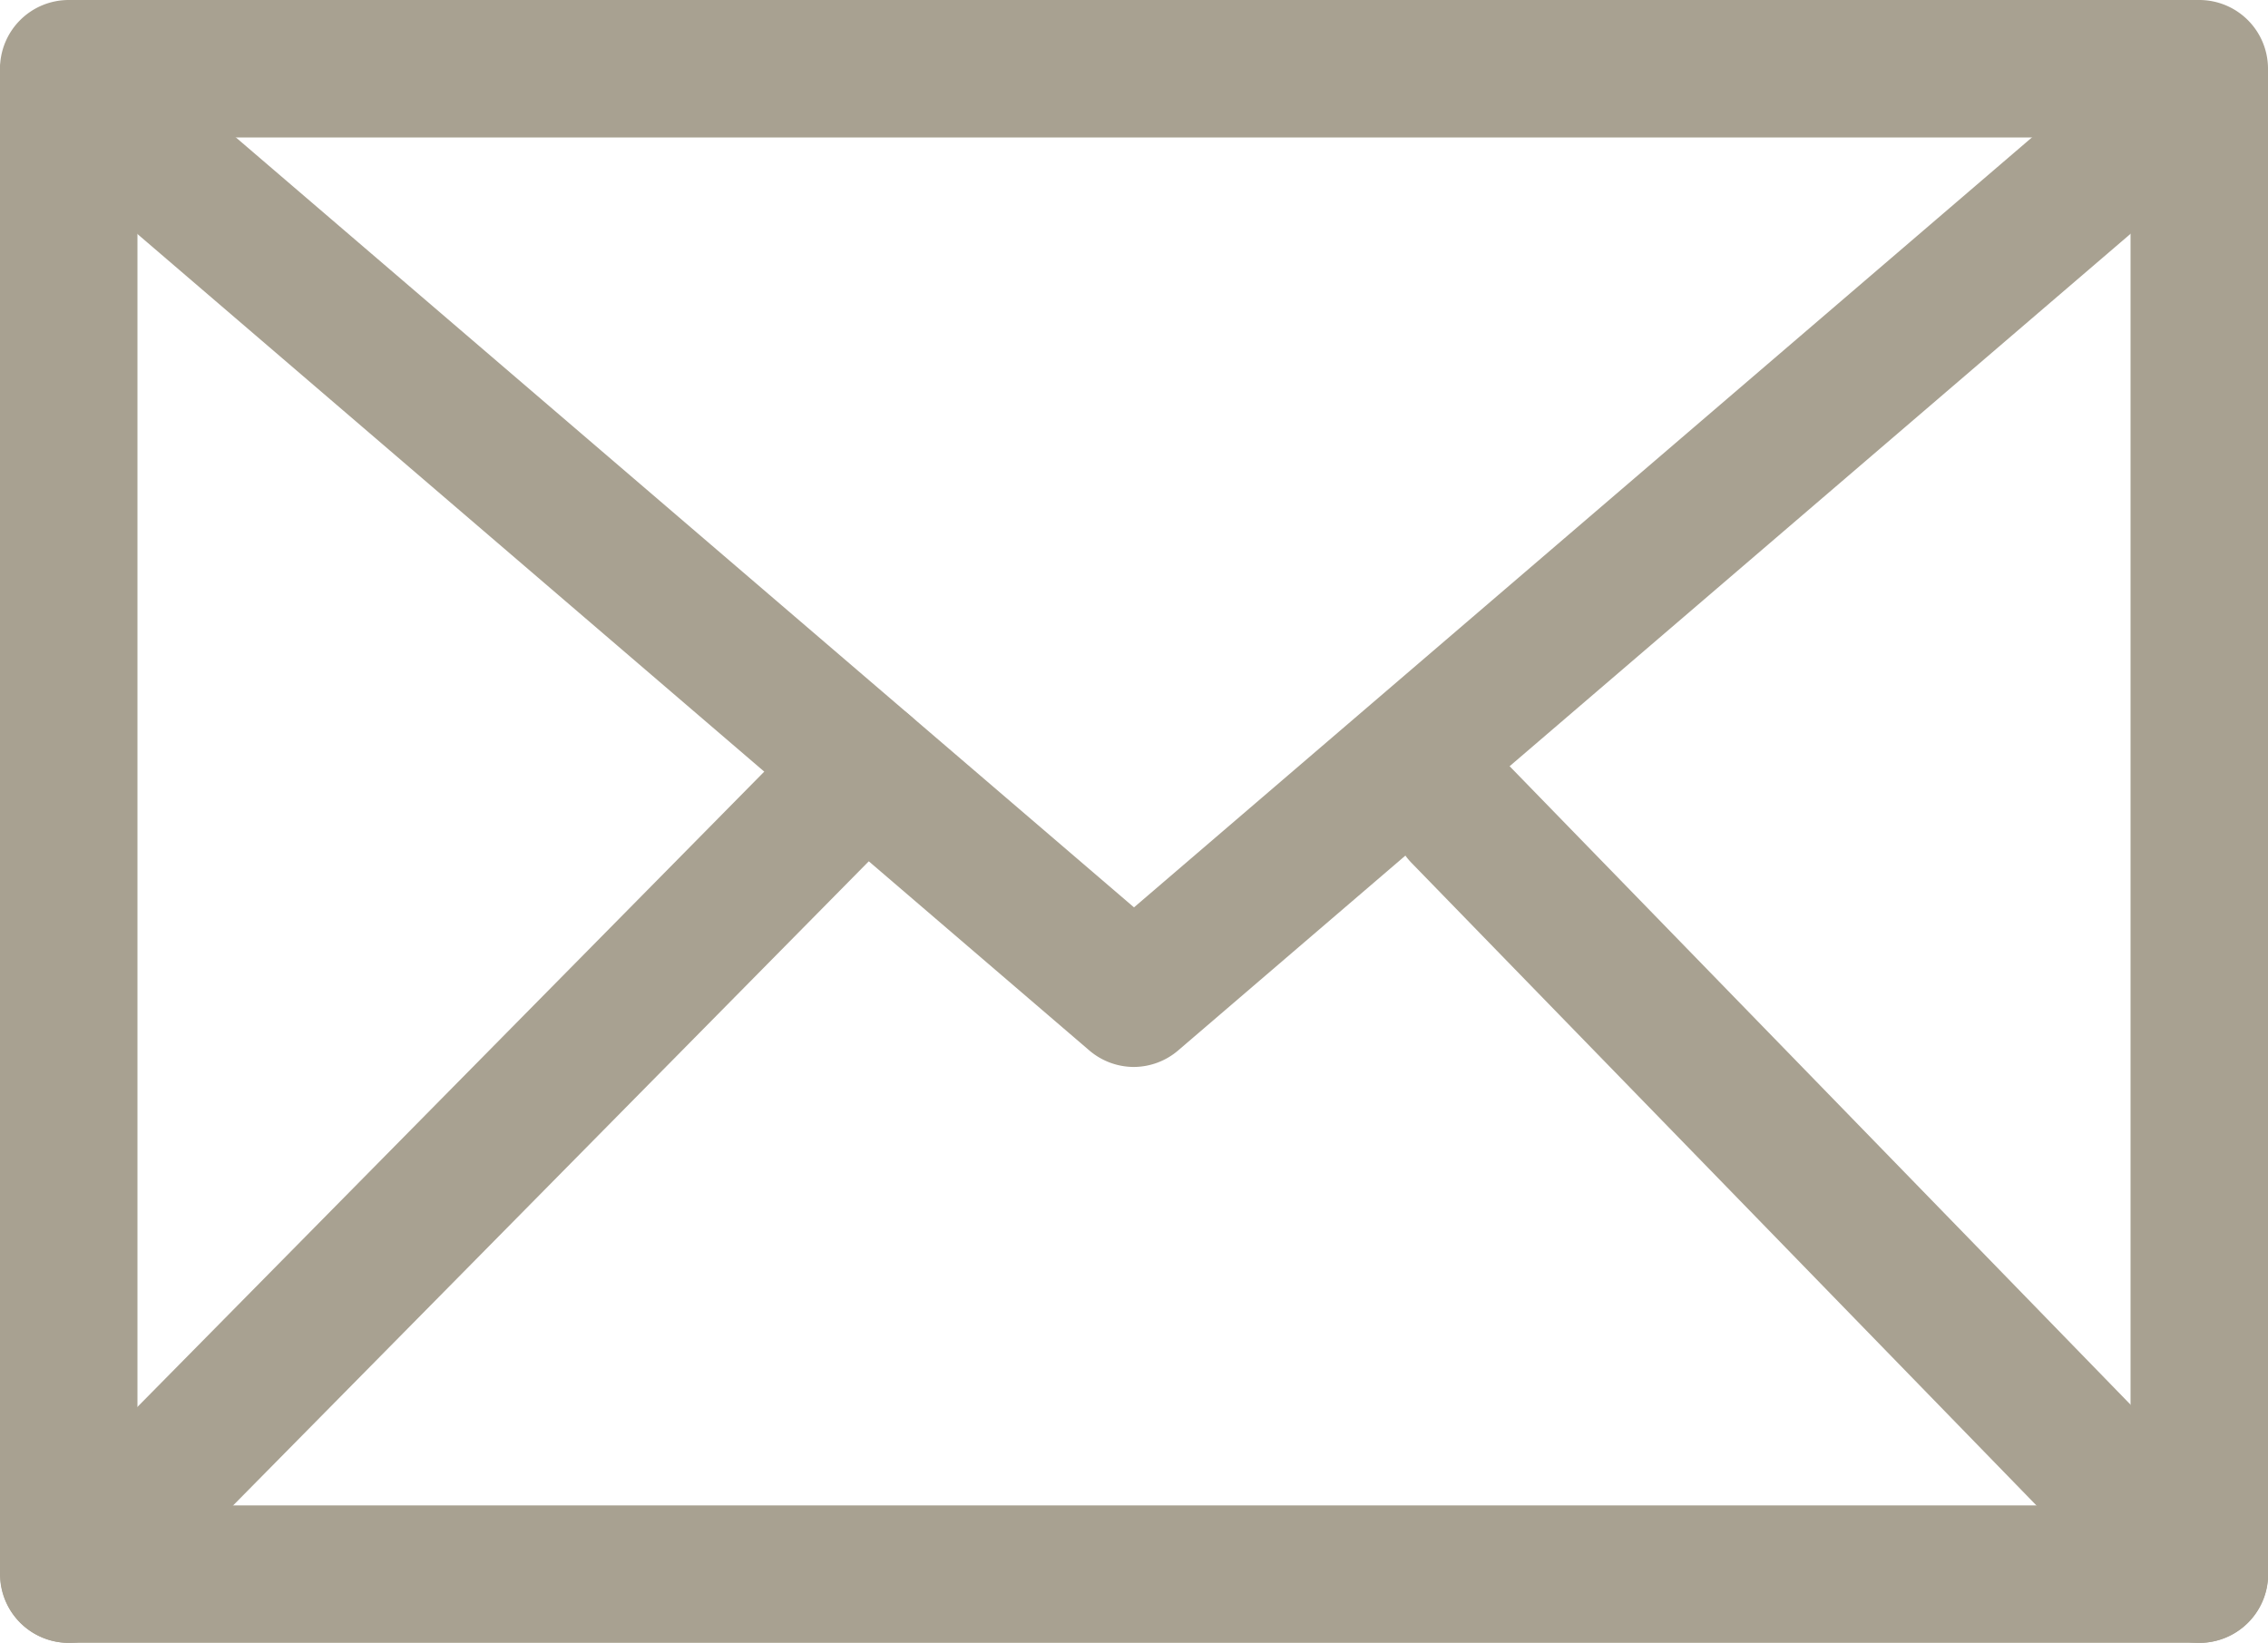 <svg xmlns="http://www.w3.org/2000/svg" width="33" height="23.903" viewBox="0 0 33 23.903"><g transform="translate(-3.071 -2.071)"><g transform="translate(4.071 3.071)"><path d="M35.071,26.974h-31a1,1,0,0,1-1-1V4.071a1,1,0,0,1,1-1h31a1,1,0,0,1,1,1v21.9A1,1,0,0,1,35.071,26.974Zm-30-2h29V5.071h-29Z" transform="translate(-4.071 -4.071)" fill="#a8a191"/><path d="M0,12.74a1,1,0,0,1-.7-.288,1,1,0,0,1-.009-1.414L10.873-.7a1,1,0,0,1,1.414-.009A1,1,0,0,1,12.3.7L.712,12.442A1,1,0,0,1,0,12.74Z" transform="translate(0.001 10.163)" fill="#a8a191"/><path d="M10.74,12.043a1,1,0,0,1-.717-.3L-.717.7A1,1,0,0,1-.7-.717,1,1,0,0,1,.717-.7l10.74,11.043a1,1,0,0,1-.717,1.7Z" transform="translate(20.26 10.86)" fill="#a8a191"/><path d="M19.571,19.3a1,1,0,0,1-.651-.241L3.42,5.765a1,1,0,1,1,1.3-1.518L19.571,16.978,34.42,4.246a1,1,0,0,1,1.3,1.518l-15.5,13.29A1,1,0,0,1,19.571,19.3Z" transform="translate(-4.071 -4.776)" fill="#a8a191"/></g></g></svg>
